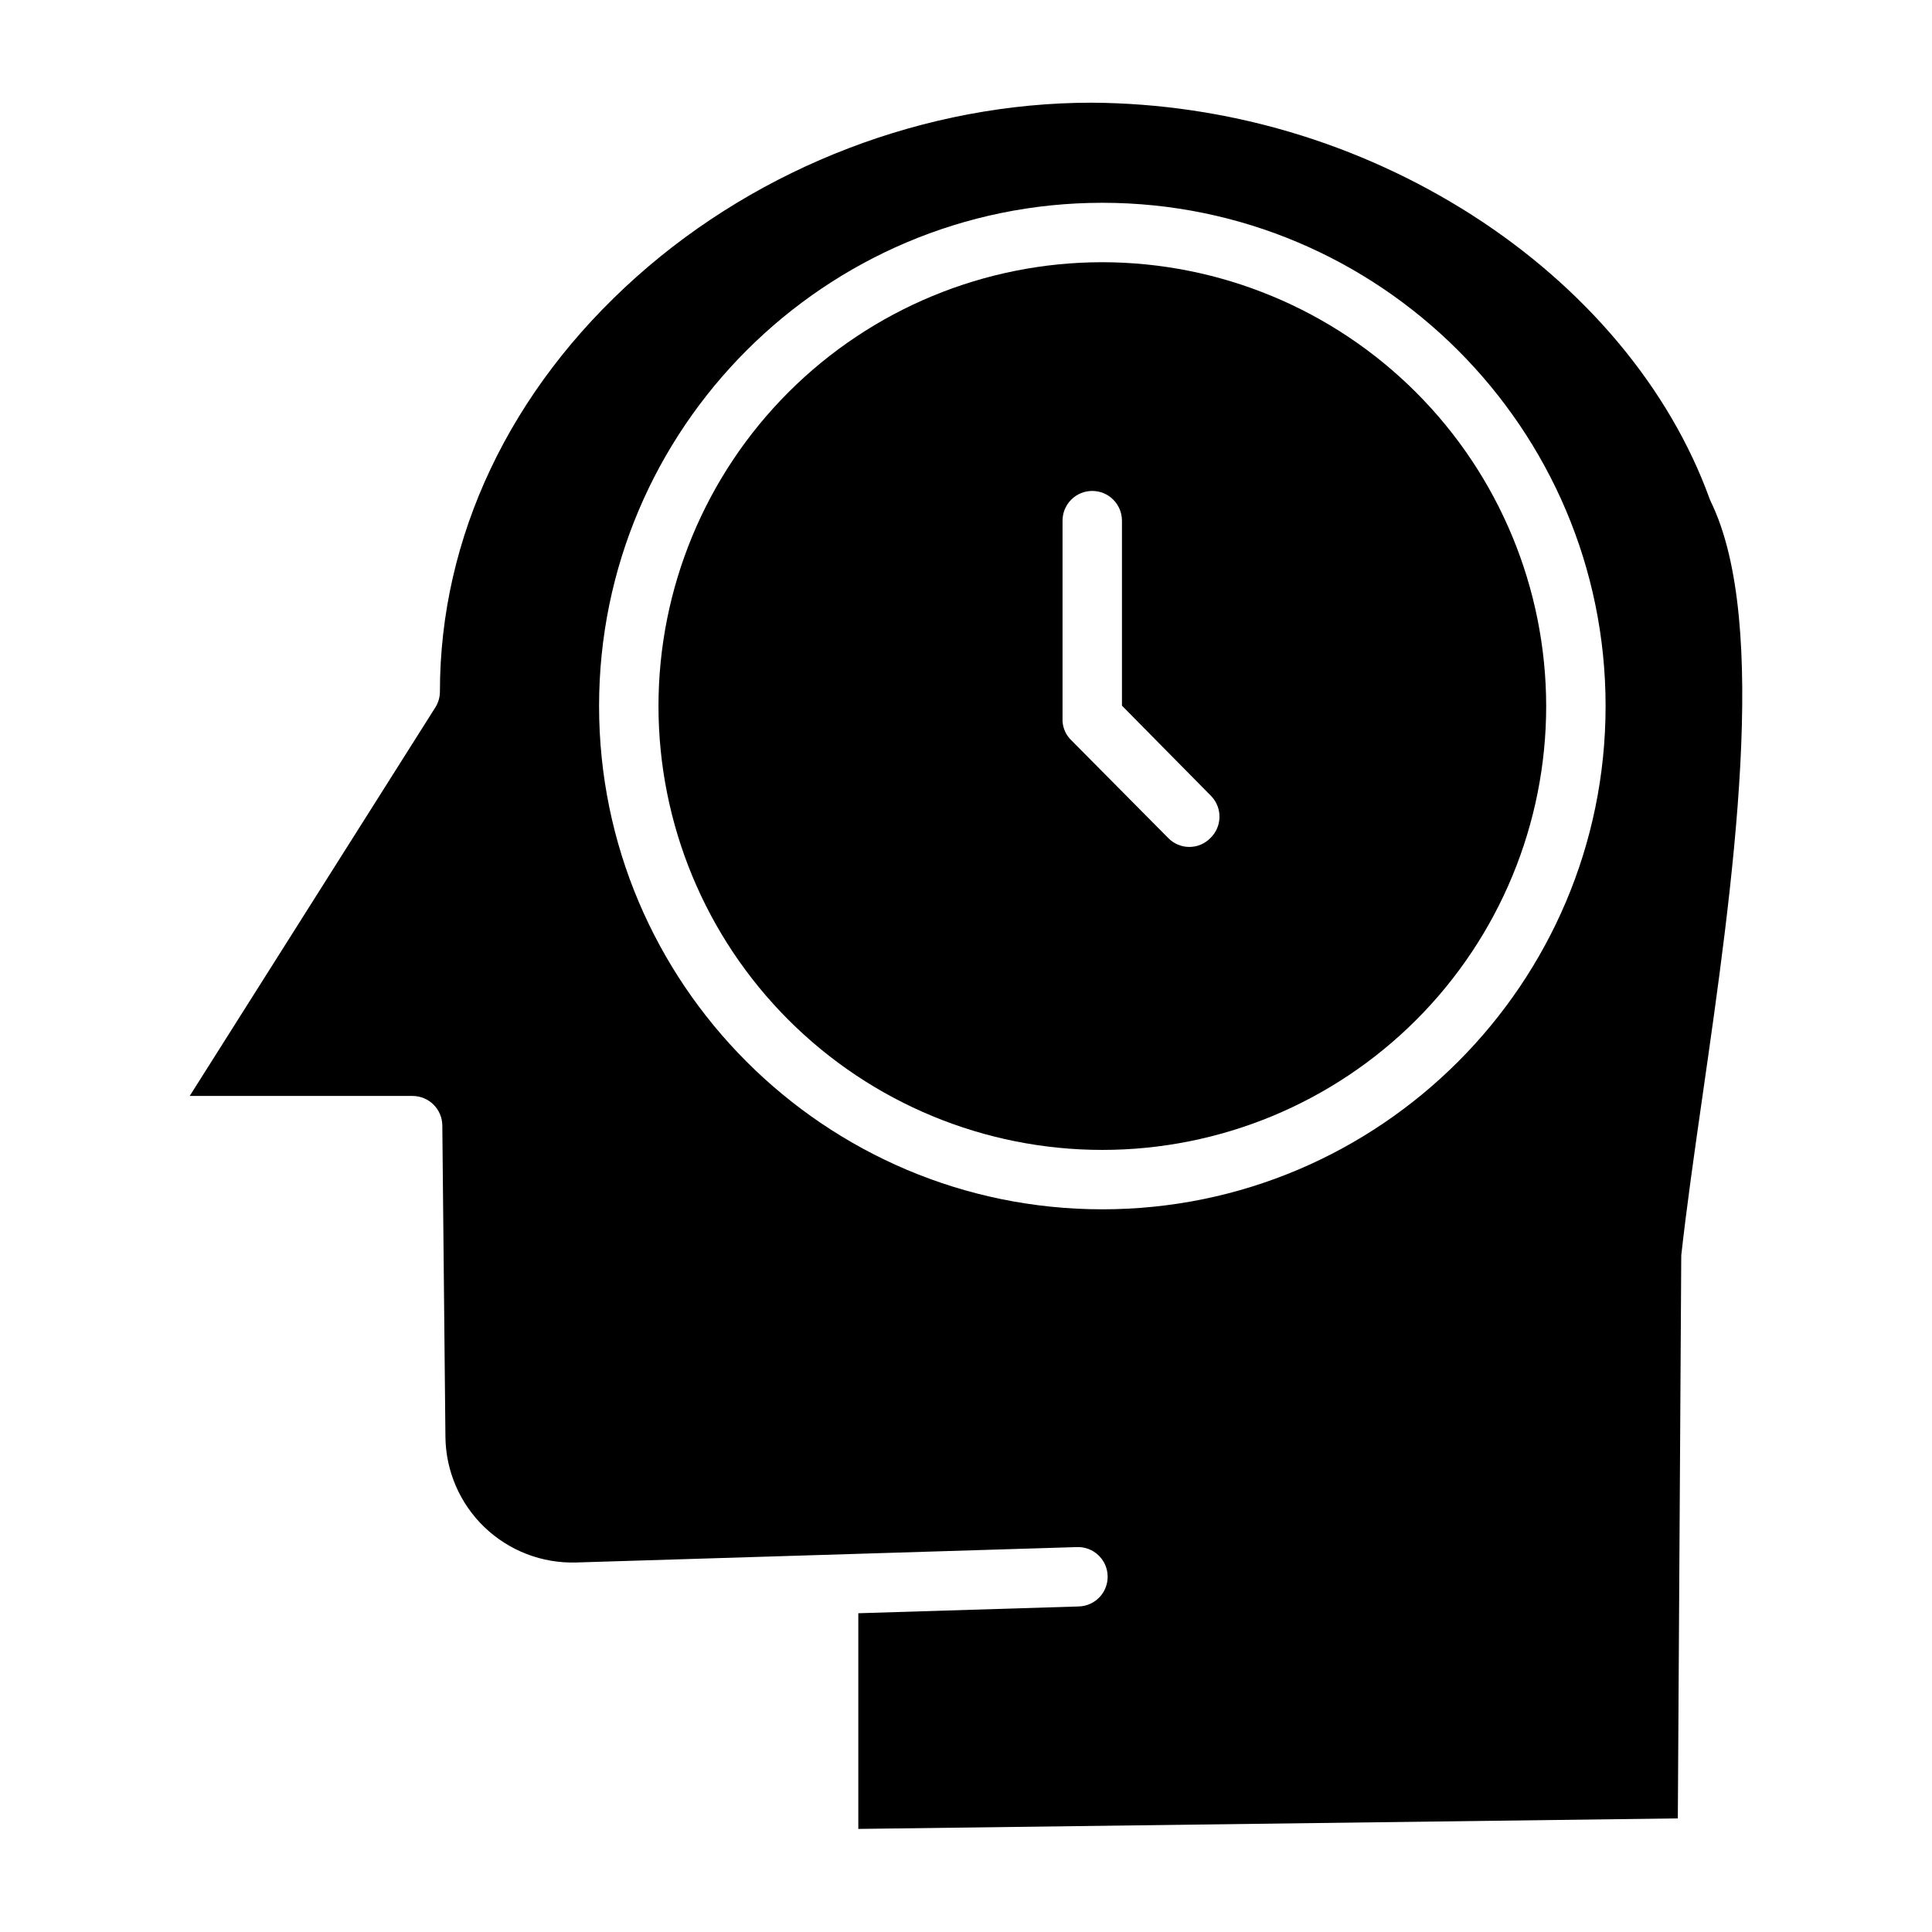 <?xml version="1.0" encoding="UTF-8"?>
<!-- The Best Svg Icon site in the world: iconSvg.co, Visit us! https://iconsvg.co -->
<svg fill="#000000" width="800px" height="800px" version="1.1" viewBox="144 144 512 512" xmlns="http://www.w3.org/2000/svg">
 <g>
  <path d="m436.13 213.49c-31.195 0-61.113 12.395-83.172 34.453-22.062 22.059-34.453 51.977-34.453 83.172 0 31.199 12.391 61.117 34.453 83.176 22.059 22.059 51.977 34.449 83.172 34.449 31.195 0 61.113-12.391 83.176-34.449 22.059-22.059 34.449-51.977 34.449-83.176-0.035-31.184-12.438-61.082-34.488-83.133-22.055-22.051-51.949-34.457-83.137-34.492zm28.586 152.65v0.004c-1.465 1.473-3.453 2.305-5.531 2.305s-4.07-0.832-5.535-2.305l-26.082-26.312c-1.383-1.512-2.102-3.519-1.984-5.566v-52.285c0-4.348 3.523-7.875 7.871-7.875s7.875 3.527 7.875 7.875v49.027l23.695 24.008c2.984 3.16 2.848 8.137-0.309 11.129z"/>
  <path d="m597.04 276.12c-10.594-29.242-32.934-55.918-62.906-75.109v-0.004c-30.133-19.25-65.098-29.578-100.85-29.793-43.75 0-87.688 16.801-120.55 46.094-33.629 29.98-52.152 69.031-52.152 109.98 0 1.484-0.422 2.938-1.219 4.191l-65.09 102.96h59.074-0.004c4.324 0.012 7.836 3.5 7.875 7.82l0.824 82.52c0.09 9.043 3.816 17.668 10.336 23.934 6.523 6.262 15.293 9.637 24.332 9.359l132.7-4.082c4.344-0.145 7.984 3.262 8.125 7.609 0.145 4.344-3.262 7.984-7.606 8.125l-58.469 1.801v57.156l217.18-2.789 0.906-148.45c-0.012-0.273-0.008-0.547 0.012-0.82 1.379-12.445 3.414-26.789 5.594-41.973 8.023-55.879 17.992-125.43 2.211-157.76l0.004 0.004c-0.125-0.254-0.234-0.512-0.328-0.773zm-160.91 188.36c-73.539 0-133.37-59.828-133.37-133.37 0-73.543 59.828-133.37 133.37-133.37 73.543 0.004 133.37 59.832 133.37 133.37 0 73.543-59.832 133.37-133.37 133.37z"/>
 </g>
</svg>